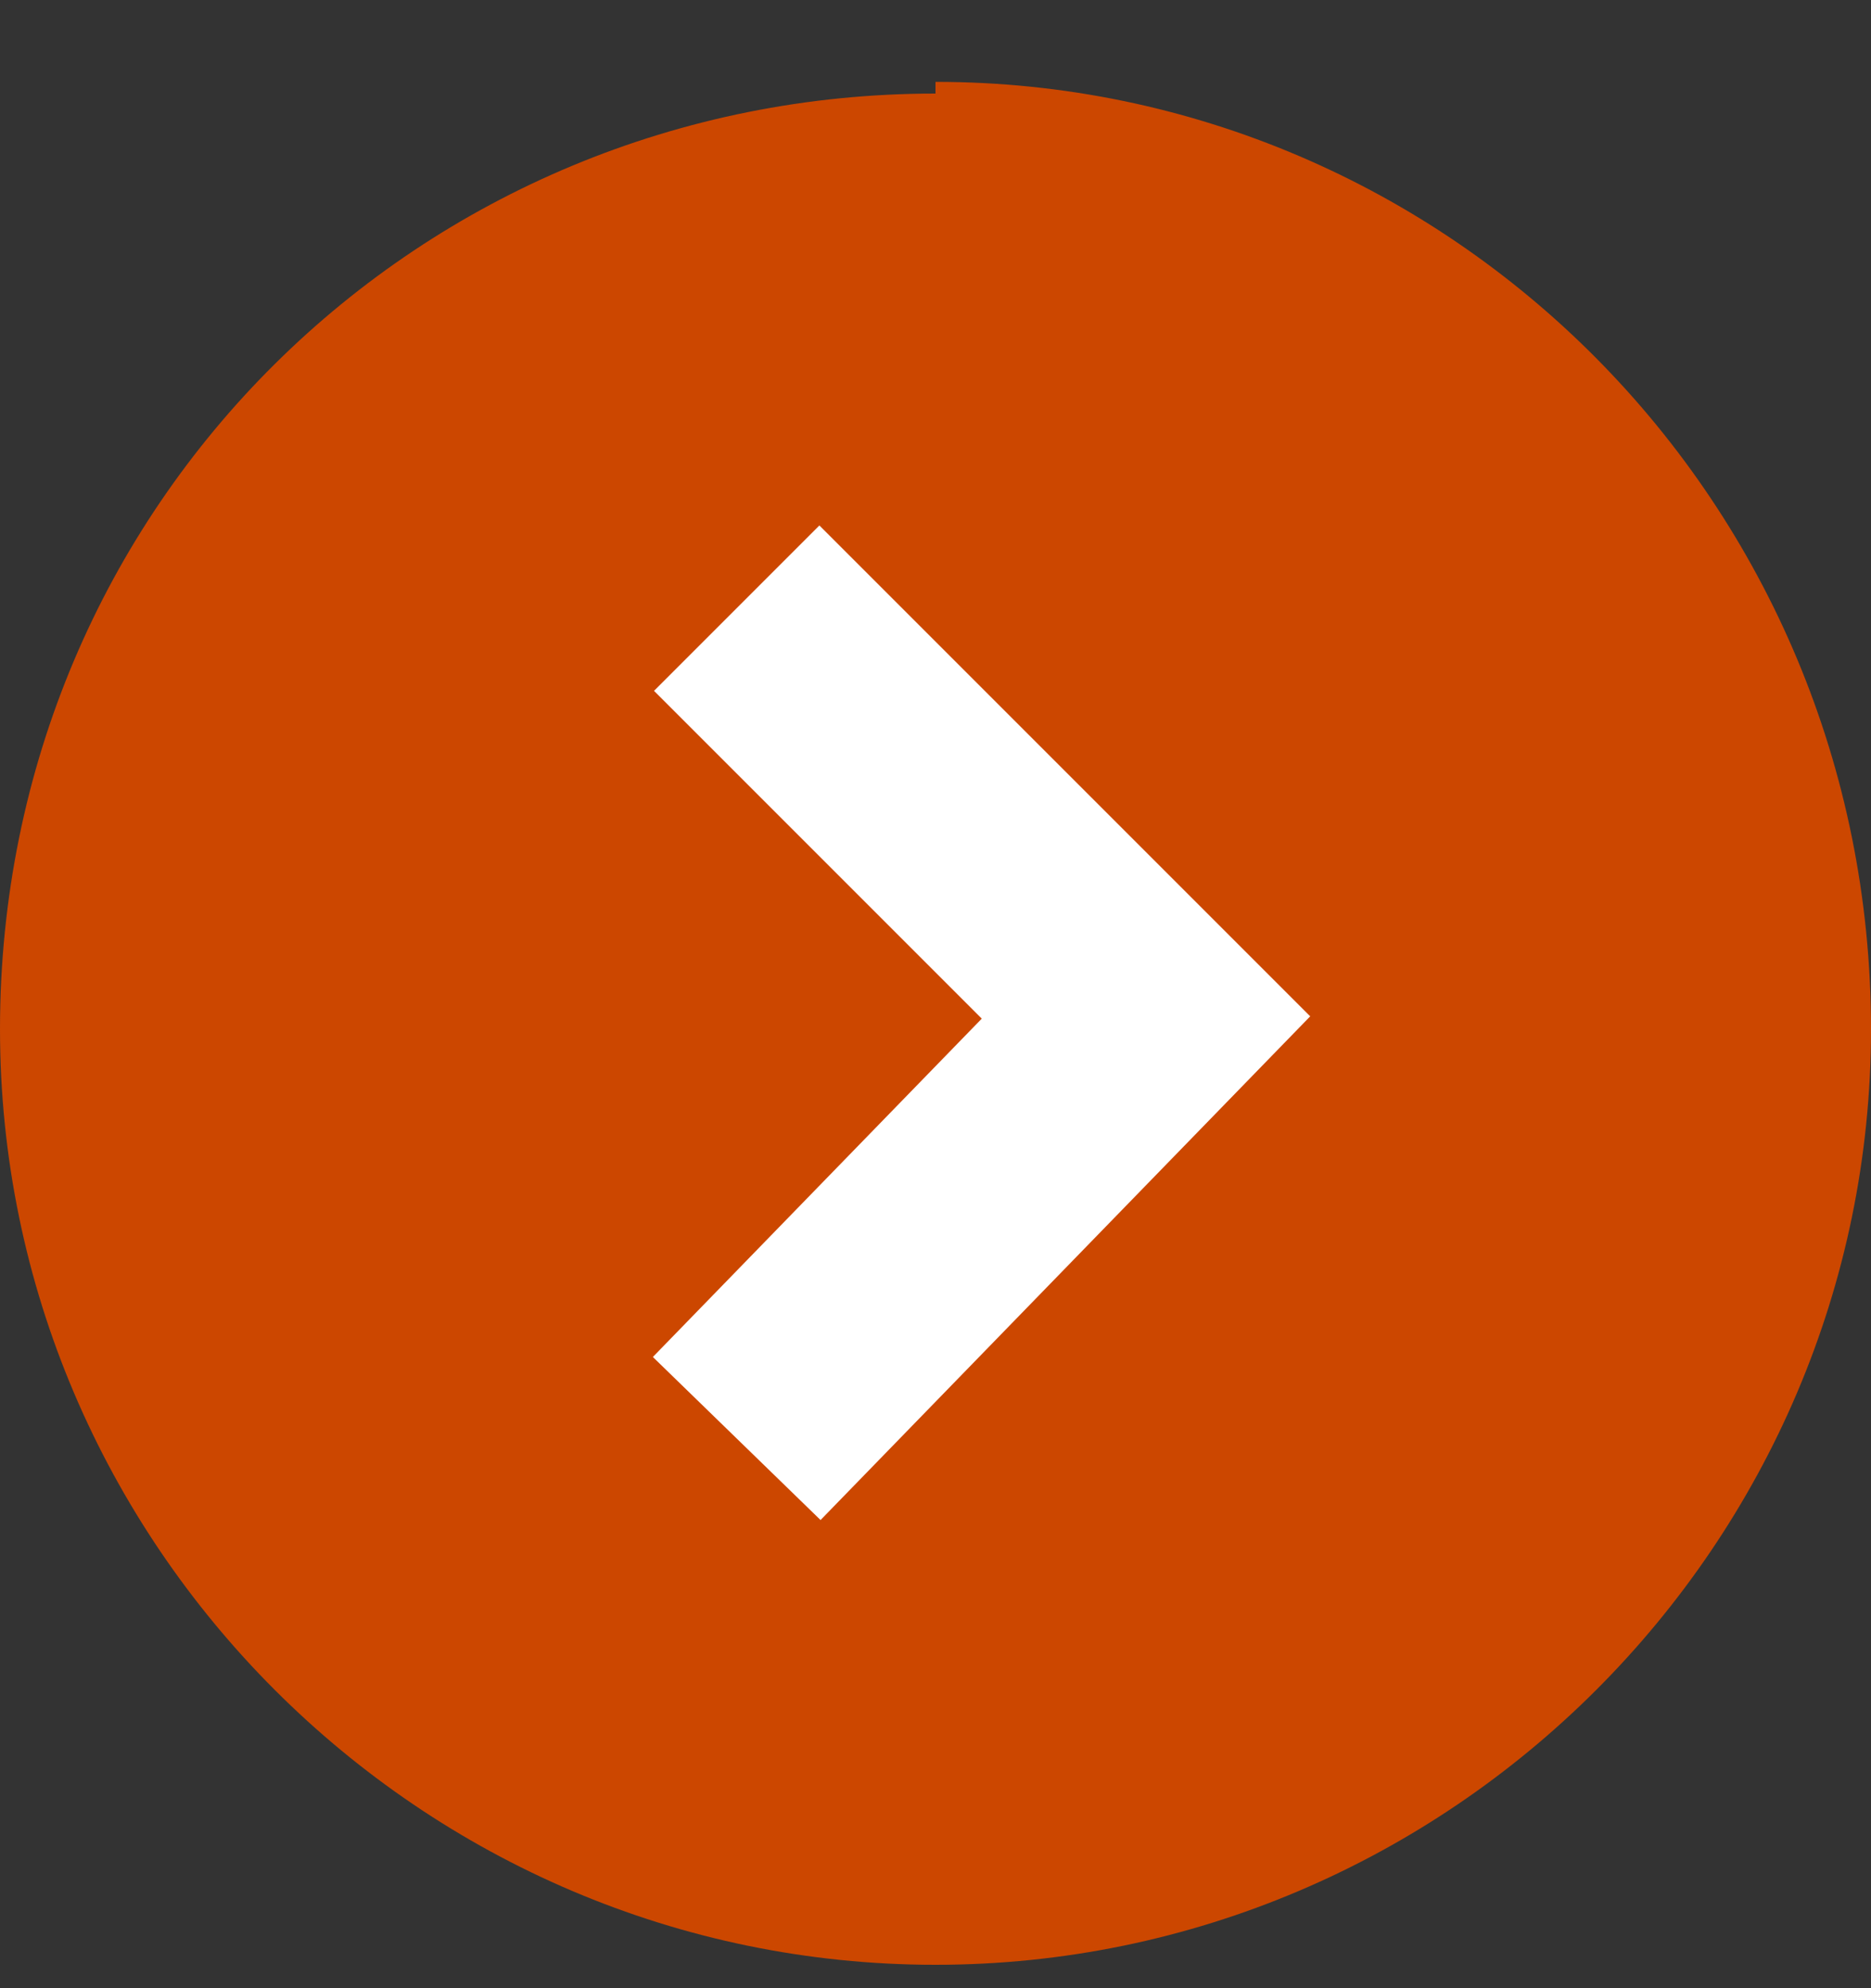 <svg version="1.2" xmlns="http://www.w3.org/2000/svg" viewBox="0 0 16 17" width="16" height="17">
	<rect x="0" y="0" width="16" height="17" fill="#333333" stroke="none"/>
	<title>bottomRight-aroowv1</title>
	<style>
		.s0 { fill: #cc4700 } 
		.s1 { fill: none;stroke: #ffffff;stroke-width: 2 } 
	</style>
	<path fill-rule="evenodd" class="s0" d="m8 0.8v-0.1c4.4 0 8 3.6 8 8.1 0 4.4-3.6 8-8 8-4.4 0-8-3.6-8-8 0-4.5 3.6-8 8-8z"/>
	<path class="s1" d="m6.3 12.3l3.5-3.6-3.5-3.5"/>
</svg>